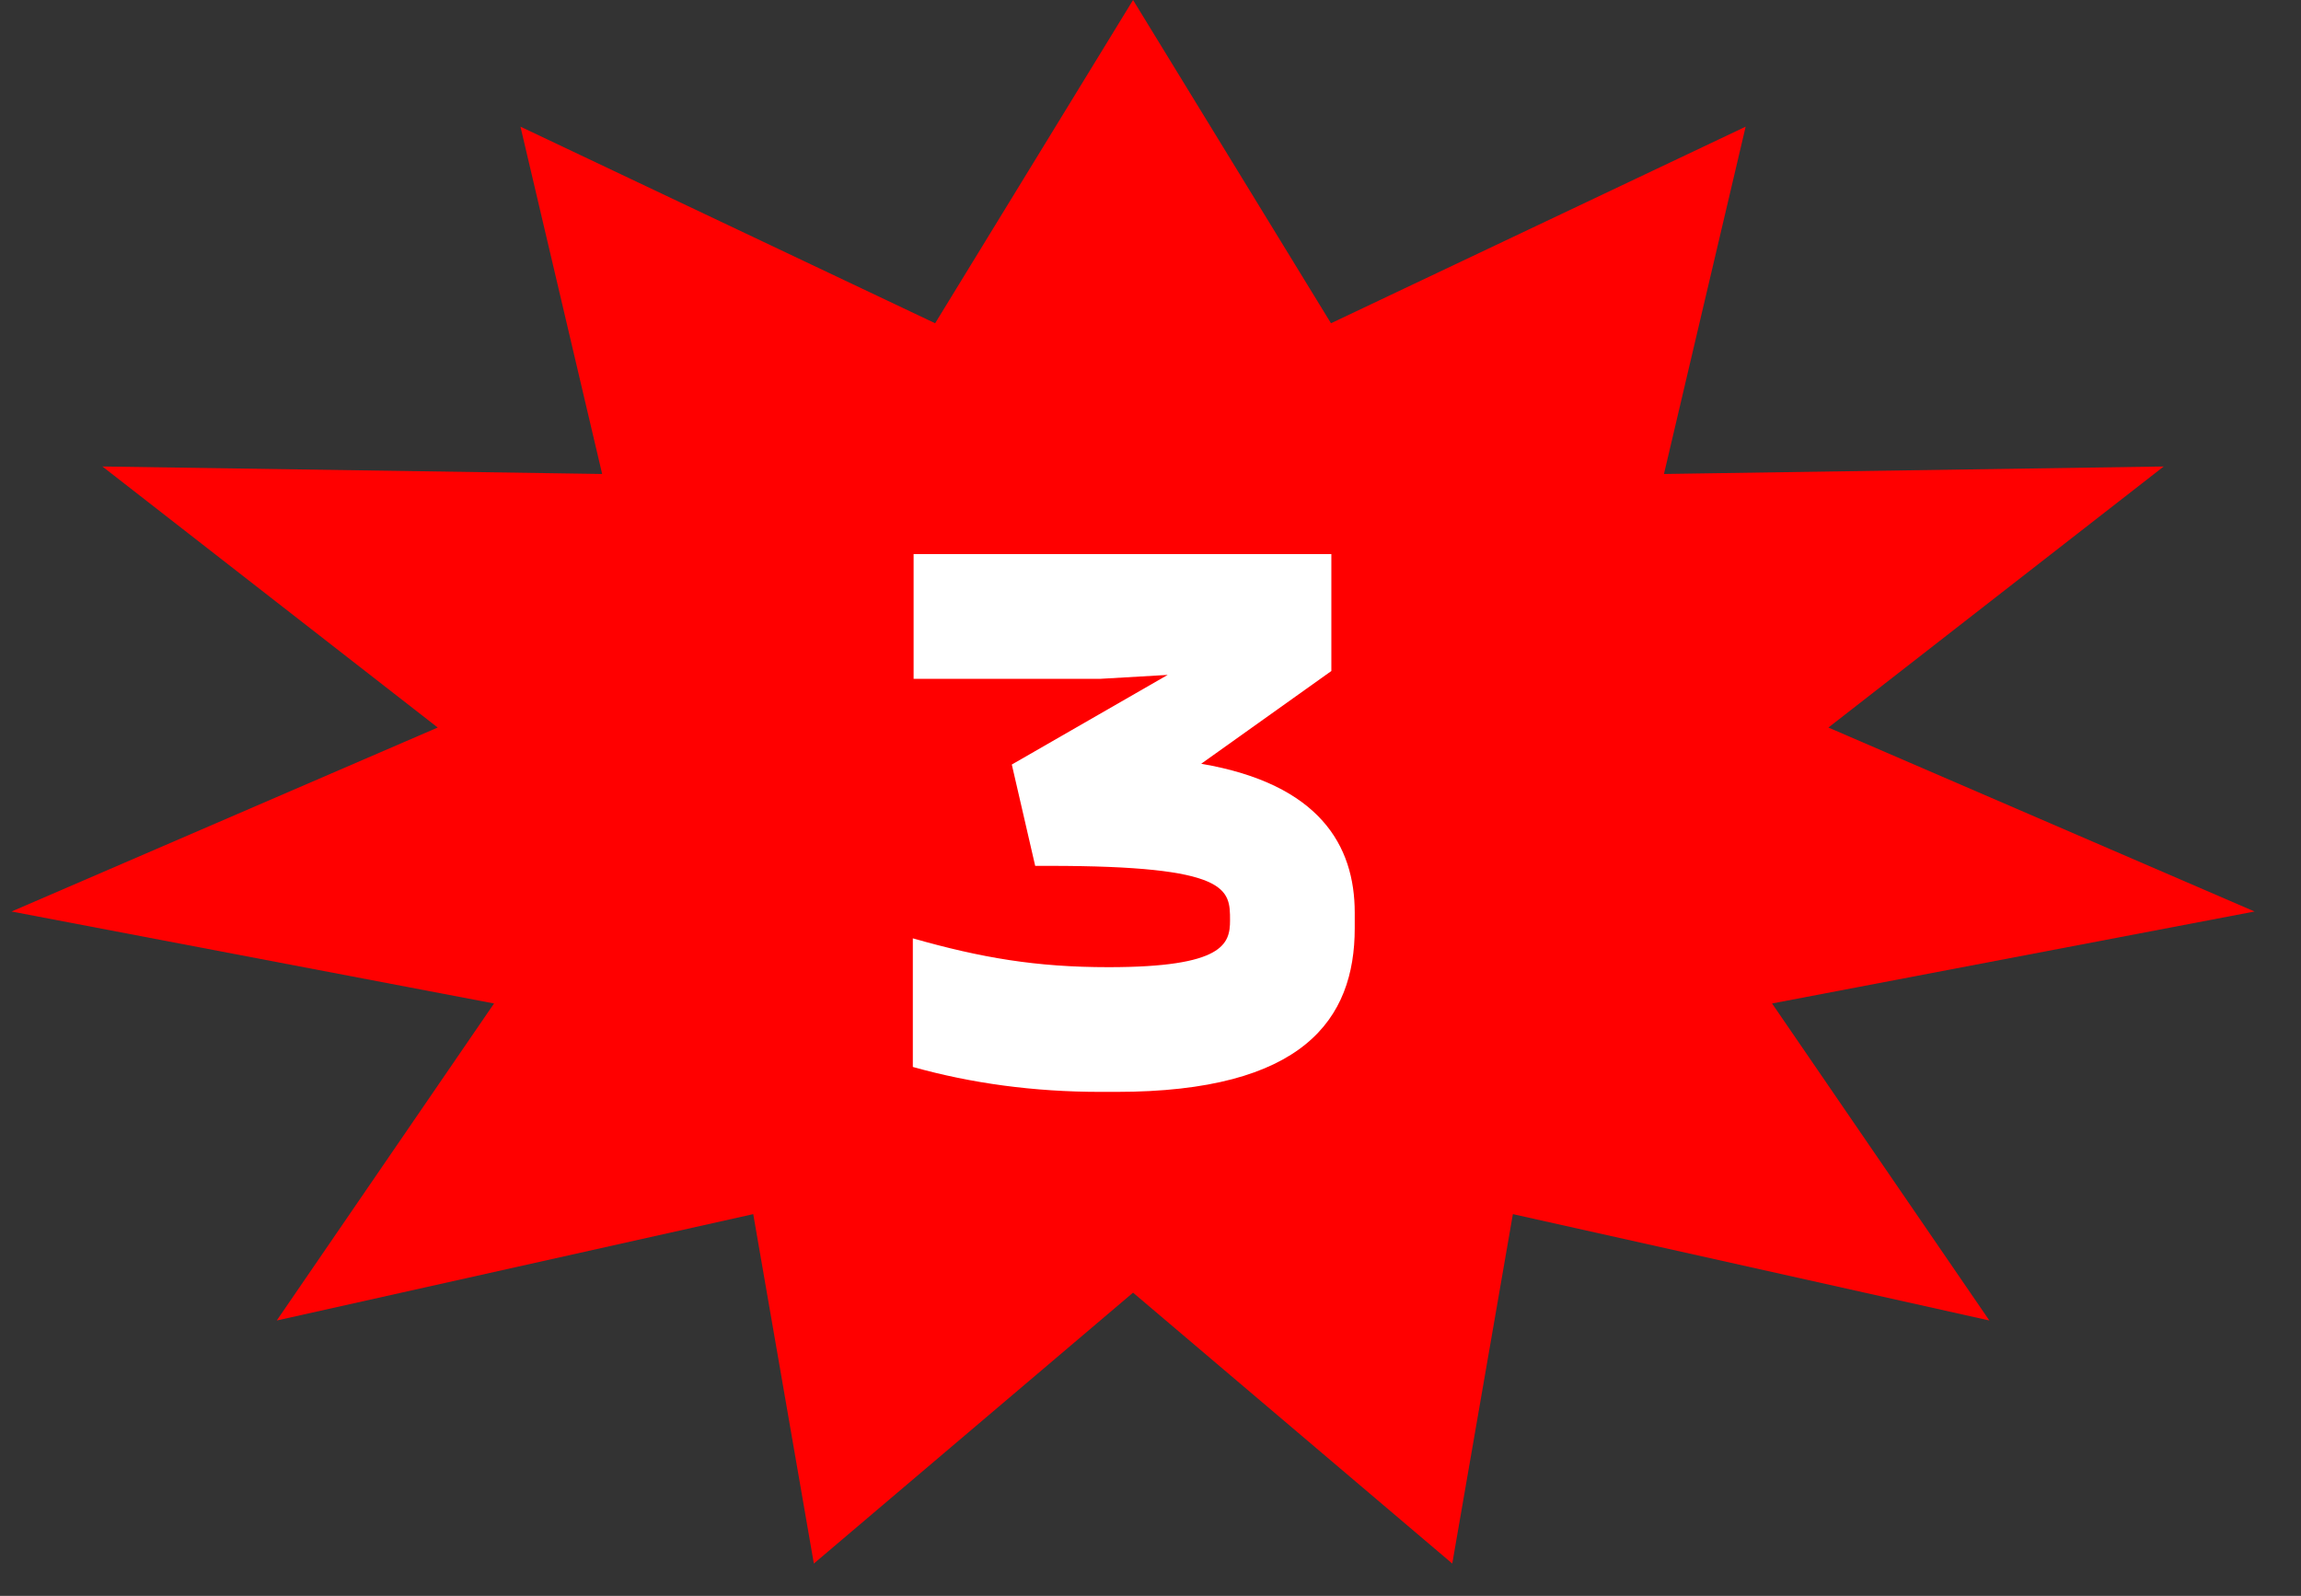 <?xml version="1.0" encoding="UTF-8"?> <svg xmlns="http://www.w3.org/2000/svg" width="62" height="43" viewBox="0 0 62 43" fill="none"><rect x="0" y="0" width="62" height="43" fill="#333333" stroke="none"/><path d="M30.53 0L35.863 8.71L47.036 3.413L44.835 12.771L58.301 12.569L49.266 19.603L60.749 24.56L47.748 27.038L53.603 35.58L40.764 32.714L39.131 42.129L30.53 34.83L21.929 42.129L20.296 32.714L7.457 35.58L13.312 27.038L0.311 24.56L11.794 19.603L2.759 12.569L16.225 12.771L14.024 3.413L25.197 8.71L30.53 0Z" fill="#FF0000"></path><path d="M30.077 29.42H29.657C27.851 29.42 26.171 29.189 24.596 28.748V25.283C26.444 25.808 27.914 26.06 29.867 26.06C32.975 26.06 33.143 25.43 33.143 24.8C33.143 23.96 33.143 23.33 28.271 23.33H27.893L27.263 20.6L31.463 18.185L29.657 18.29H24.617V14.93H35.873V18.08L32.366 20.579C35.558 21.125 36.503 22.784 36.503 24.59V25.01C36.503 27.467 35.117 29.42 30.077 29.42Z" fill="white"></path></svg> 